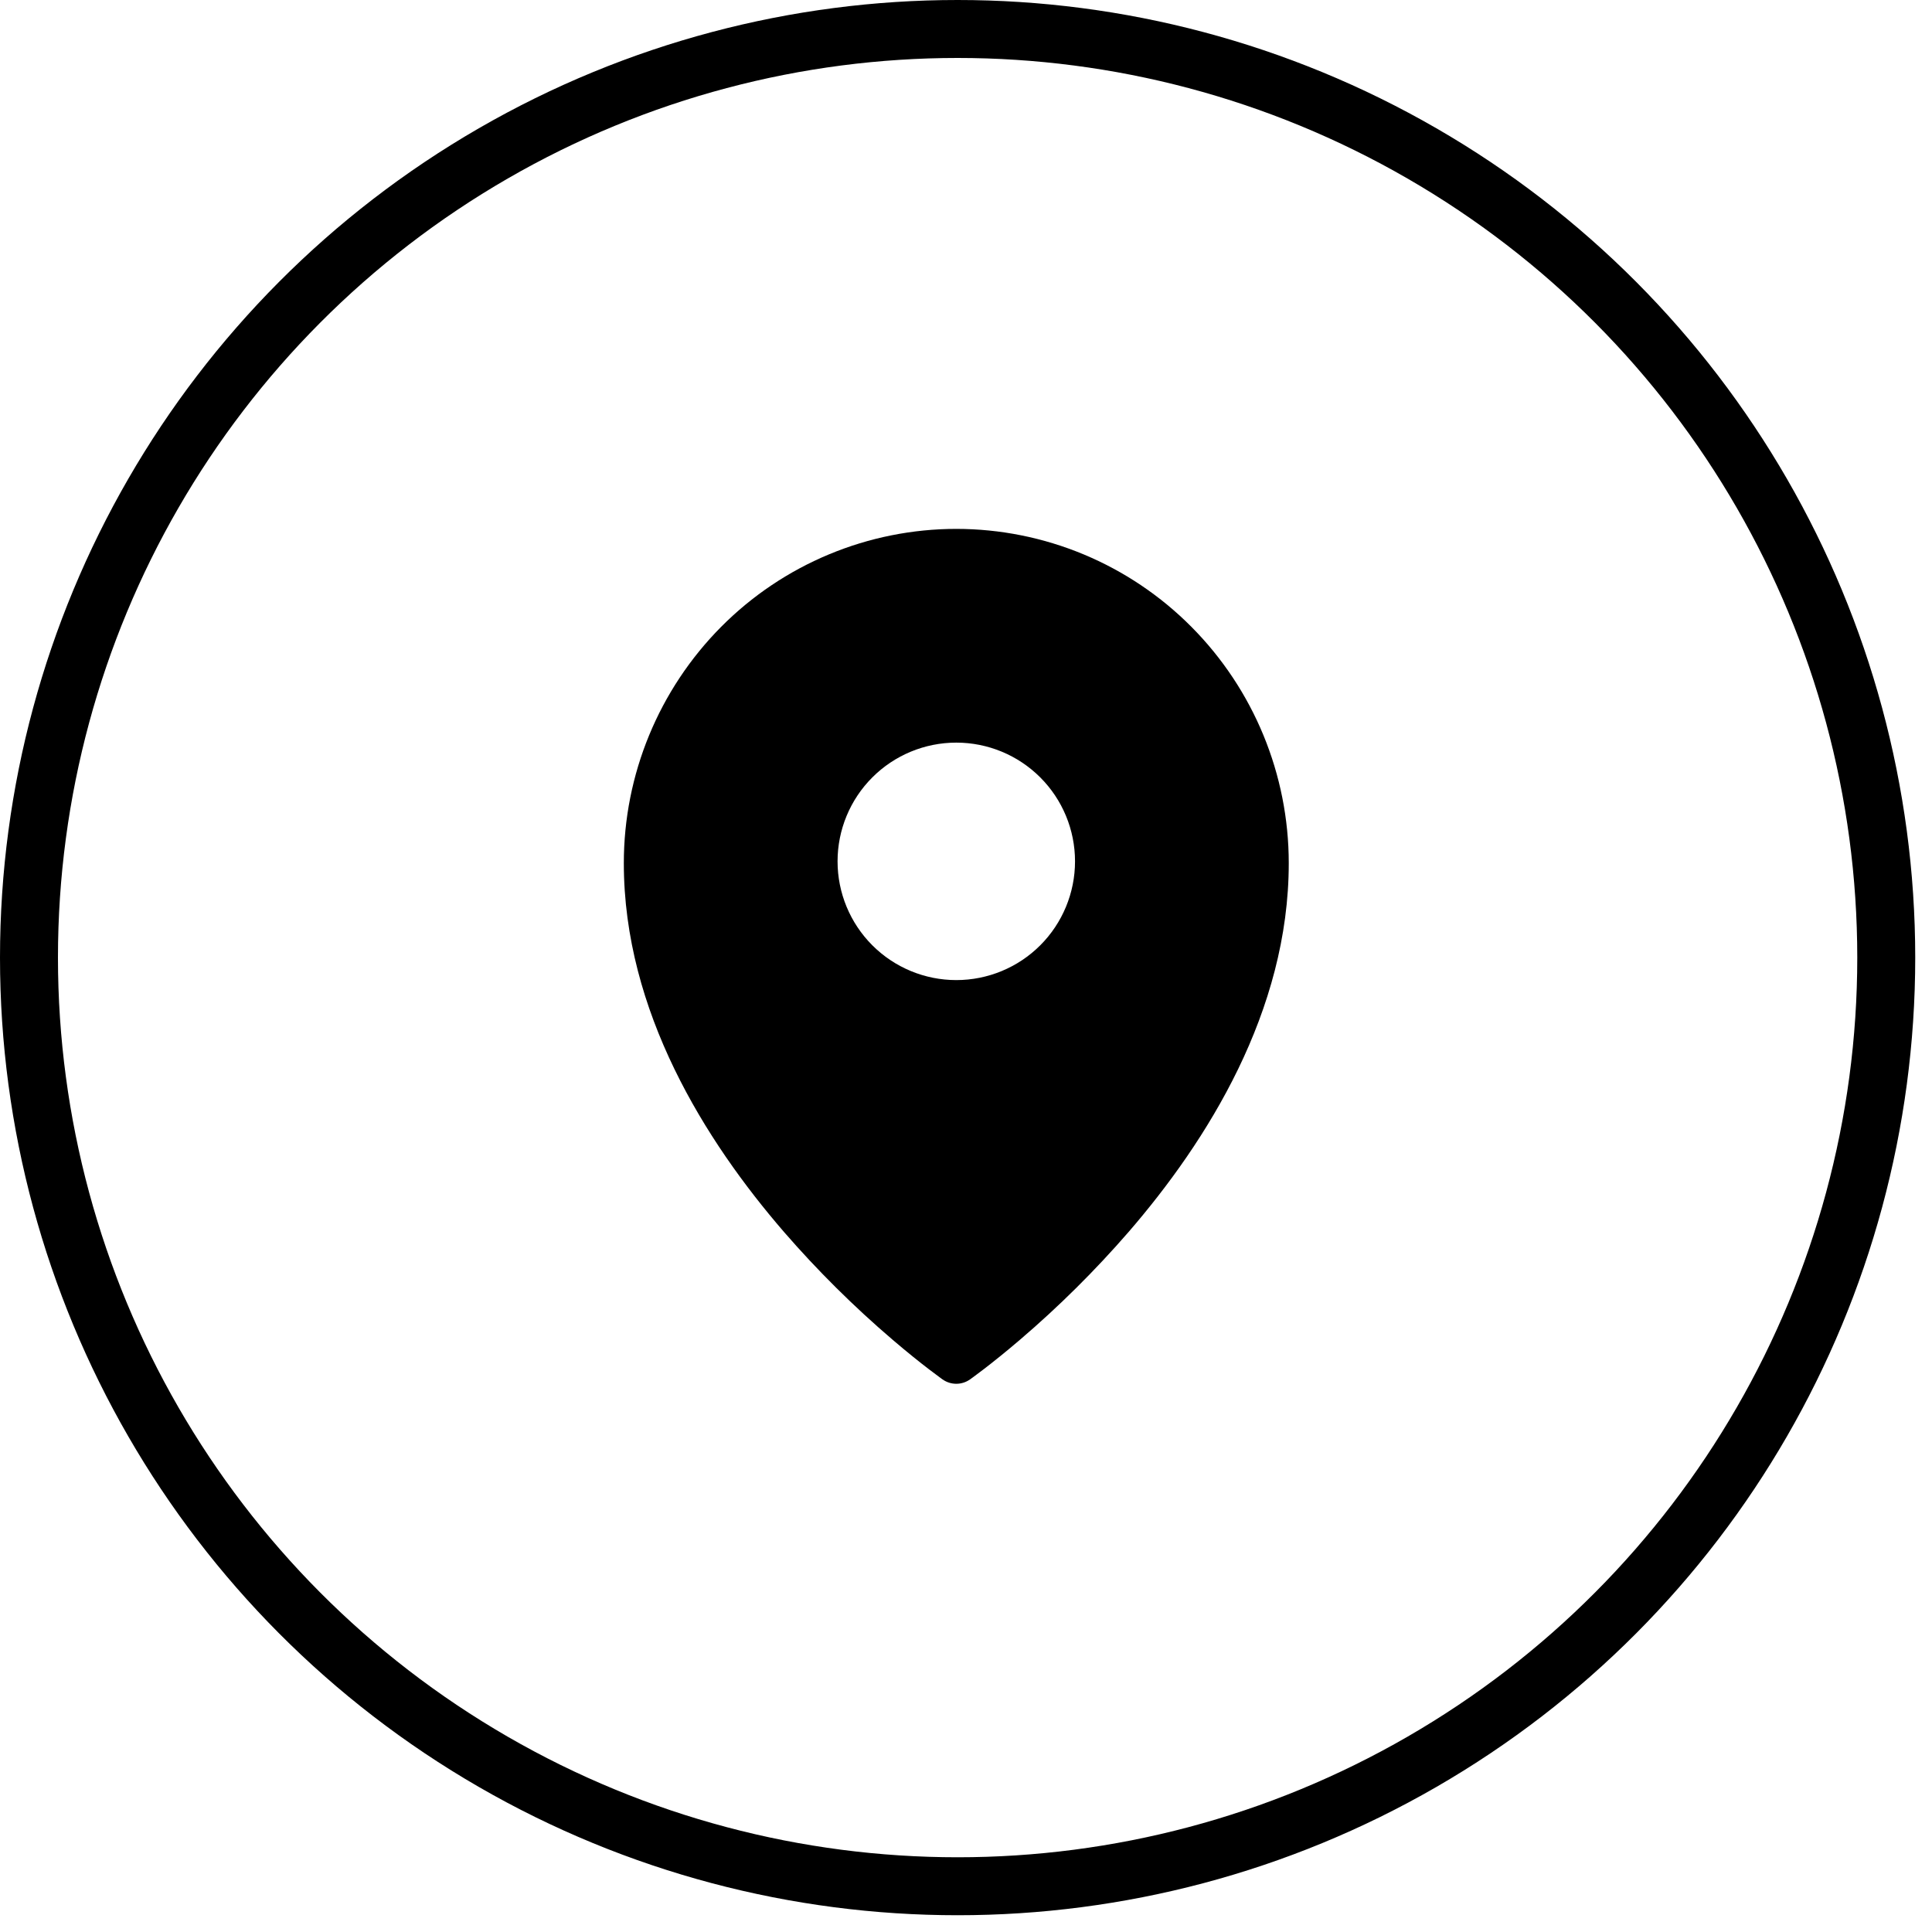 <?xml version="1.0" encoding="UTF-8"?> <svg xmlns="http://www.w3.org/2000/svg" width="100" height="100" viewBox="0 0 100 100" fill="none"> <circle cx="49.566" cy="49.566" r="48.066" stroke="black" stroke-width="3"></circle> <path fill-rule="evenodd" clip-rule="evenodd" d="M50.205 71.4L50.21 71.398L50.223 71.389L50.26 71.361L50.404 71.256C50.527 71.165 50.707 71.032 50.933 70.858C51.385 70.511 52.027 70.001 52.793 69.346C54.803 67.628 56.683 65.763 58.416 63.766C62.482 59.063 66.706 52.352 66.706 44.677C66.706 40.092 64.894 35.691 61.669 32.447C60.074 30.84 58.178 29.566 56.09 28.695C54.001 27.825 51.76 27.376 49.497 27.375C47.235 27.376 44.994 27.825 42.905 28.695C40.817 29.565 38.92 30.84 37.326 32.445C34.098 35.698 32.287 40.095 32.289 44.678C32.289 52.352 36.513 59.063 40.579 63.766C42.312 65.763 44.192 67.628 46.202 69.346C46.969 70.001 47.609 70.511 48.062 70.858C48.284 71.029 48.508 71.197 48.734 71.362L48.773 71.389L48.785 71.398L48.789 71.4C49.214 71.699 49.781 71.699 50.205 71.4ZM55.643 44.583C55.643 46.213 54.996 47.776 53.843 48.929C52.691 50.082 51.127 50.729 49.497 50.729C47.867 50.729 46.304 50.082 45.152 48.929C43.999 47.776 43.352 46.213 43.352 44.583C43.352 42.953 43.999 41.39 45.152 40.238C46.304 39.085 47.867 38.438 49.497 38.438C51.127 38.438 52.691 39.085 53.843 40.238C54.996 41.39 55.643 42.953 55.643 44.583Z" fill="black"></path> </svg> 